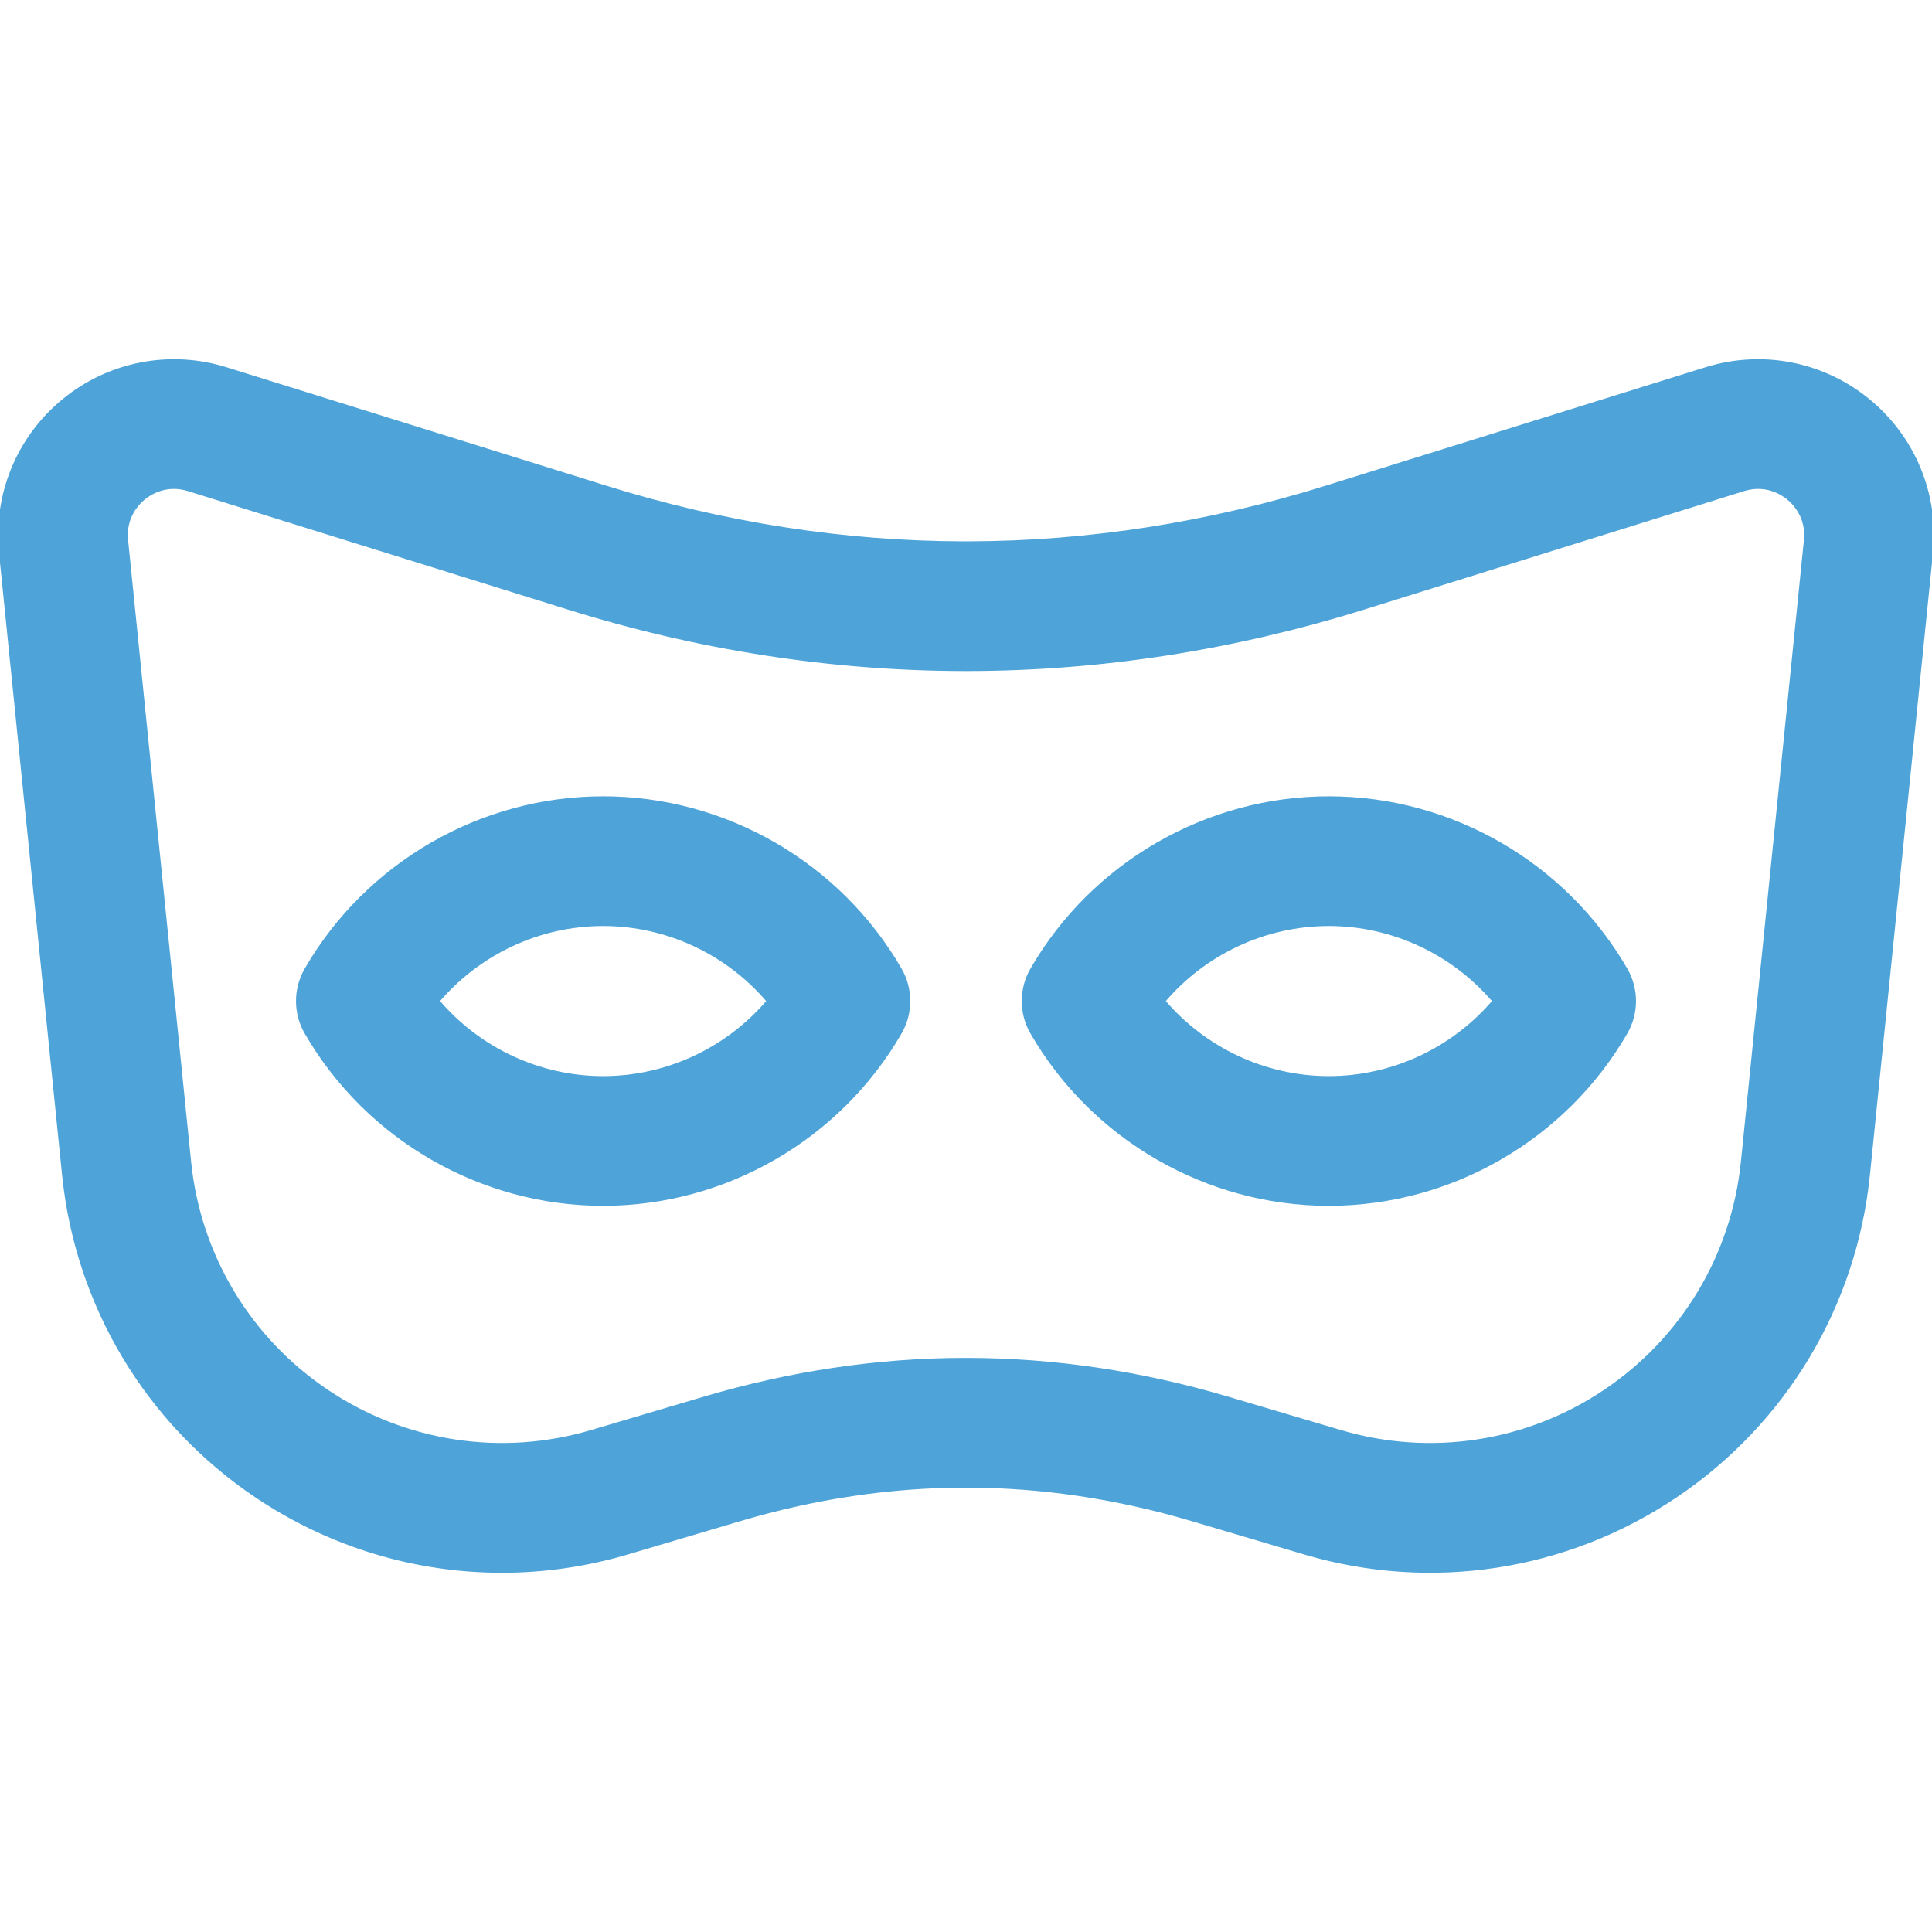 <!DOCTYPE svg PUBLIC "-//W3C//DTD SVG 1.1//EN" "http://www.w3.org/Graphics/SVG/1.1/DTD/svg11.dtd">
<svg fill="#4ea4d8" height="800px" width="800px" version="1.1" id="Layer_1" xmlns="http://www.w3.org/2000/svg" xmlns:xlink="http://www.w3.org/1999/xlink" viewBox="0 0 511.999 511.999" xml:space="preserve" stroke="#4ea4d8">
<g> <g> <g> <path d="M495.038,106.113c-12.037-9.83-28.083-12.935-42.922-8.311L351.458,129.19c-31.228,9.738-63.114,14.706-94.778,14.763 h-1.366c-31.656-0.057-63.542-5.024-94.772-14.763L59.883,97.802C45.044,93.179,29,96.284,16.961,106.113 c-12.038,9.831-18.29,24.931-16.723,40.396l16.7,164.774c3.518,34.709,22.153,65.761,51.125,85.195 c19.491,13.074,42.068,19.823,64.943,19.822c11.128,0,22.332-1.599,33.278-4.843l29.839-8.844 c19.781-5.864,39.791-8.851,59.454-8.877h0.82c19.684,0.026,39.696,3.013,59.476,8.877l29.839,8.844 c33.447,9.914,69.248,4.455,98.221-14.979c28.974-19.435,47.608-50.487,51.126-85.196l16.701-164.775 C513.33,131.044,507.077,115.944,495.038,106.113z M478.555,143.142l-16.701,164.774c-2.512,24.787-15.82,46.964-36.51,60.843 c-20.69,13.878-46.254,17.778-70.144,10.696l-29.839-8.844c-22.847-6.772-46.034-10.222-68.939-10.252h-0.864 c-22.884,0.03-46.071,3.48-68.917,10.252l-29.839,8.844c-23.887,7.08-49.454,3.181-70.145-10.696 c-20.691-13.879-33.998-36.054-36.51-60.843l-16.7-164.774c-0.625-6.167,3.027-9.87,4.626-11.176s5.958-4.146,11.875-2.299 l100.658,31.388c34.43,10.735,69.637,16.211,104.639,16.275h1.502c35.01-0.063,70.219-5.539,104.648-16.275l100.657-31.388 c5.914-1.845,10.276,0.994,11.876,2.299C475.528,133.273,479.179,136.976,478.555,143.142z"/> </g> </g> <g> <g> <path d="M430.811,256.935c-16.207-28.008-46.344-45.407-78.649-45.407c-32.306,0-62.442,17.399-78.649,45.407 c-2.991,5.17-2.991,11.546,0.001,16.716c16.206,28.007,46.342,45.405,78.648,45.405c32.305,0,62.442-17.398,78.649-45.404 C433.804,268.481,433.804,262.105,430.811,256.935z M352.162,285.678c-16.995,0-33.045-7.621-43.869-20.386 c10.823-12.767,26.873-20.387,43.869-20.387c16.996,0,33.045,7.621,43.87,20.387C385.207,278.058,369.156,285.678,352.162,285.678 z"/> </g> </g> <g> <g> <path d="M238.486,256.935c-16.207-28.008-46.343-45.407-78.649-45.407s-62.442,17.399-78.649,45.407 c-2.992,5.17-2.992,11.546,0,16.716c16.207,28.007,46.344,45.405,78.649,45.405c32.305,0,62.442-17.398,78.649-45.405 C241.478,268.481,241.478,262.105,238.486,256.935z M159.837,285.678c-16.995,0-33.046-7.621-43.869-20.386 c10.824-12.767,26.874-20.387,43.869-20.387s33.046,7.621,43.869,20.387C192.883,278.058,176.832,285.678,159.837,285.678z"/> </g> </g> </g>
</svg>